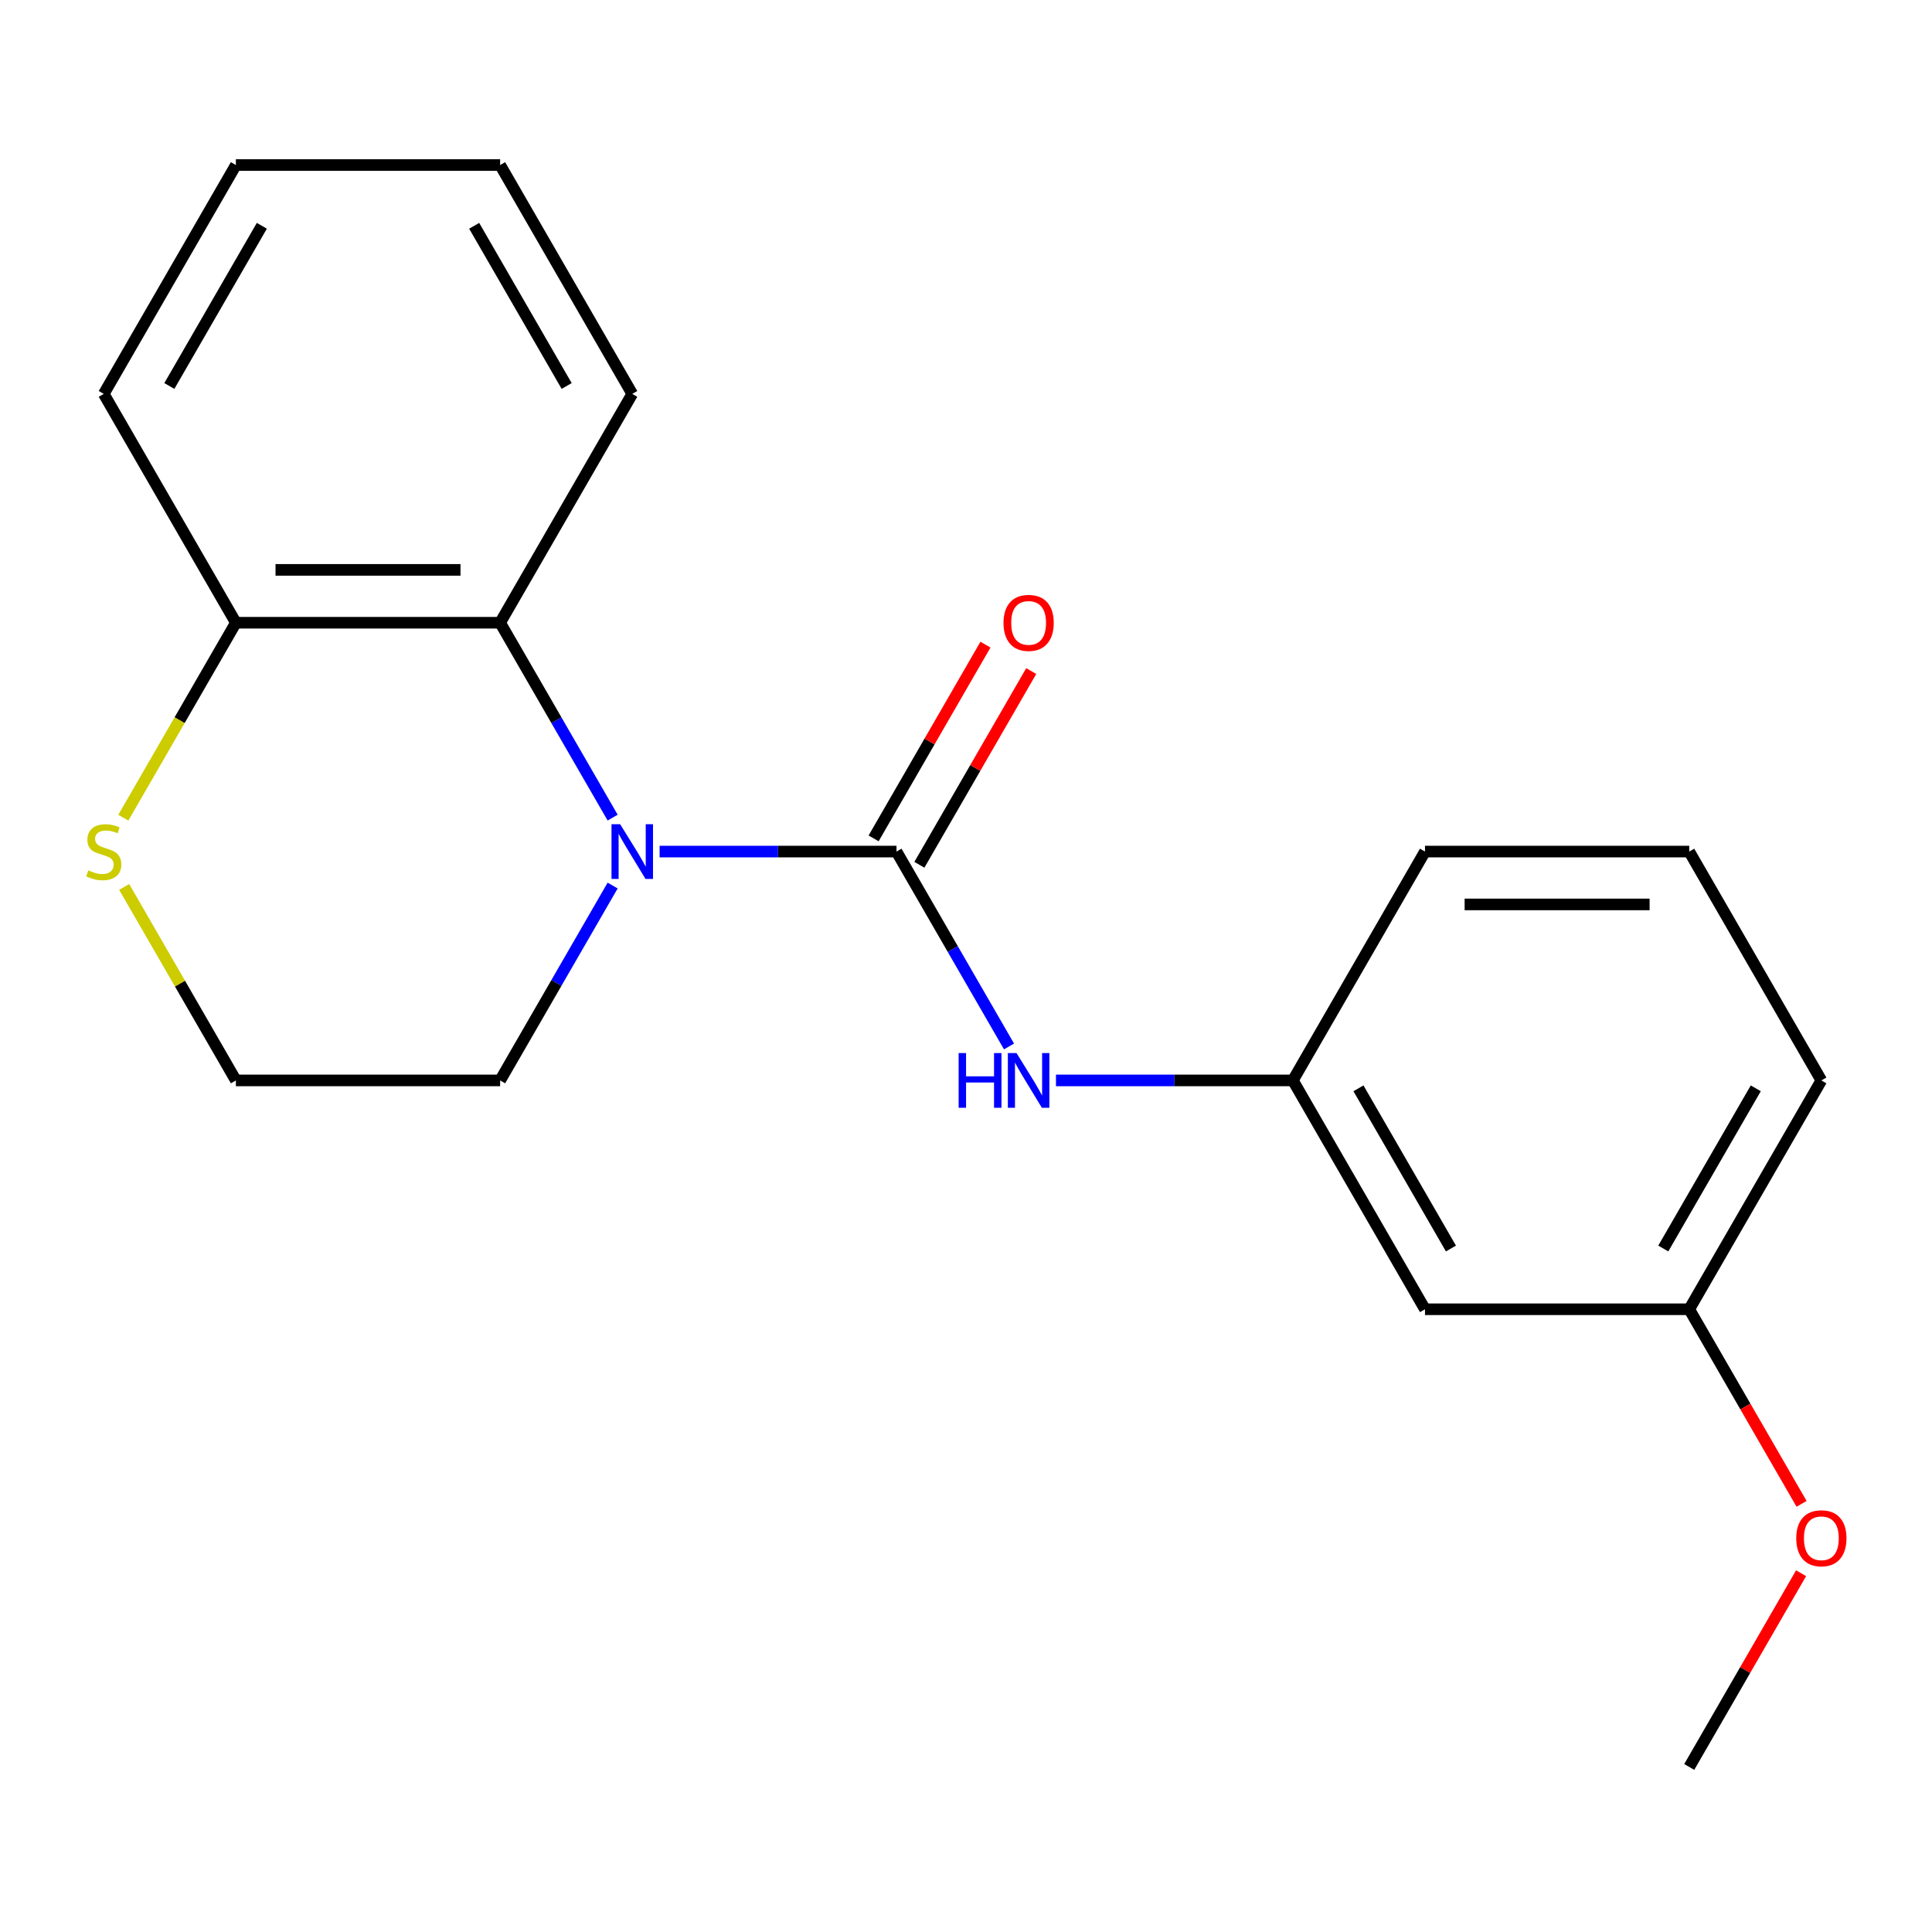 <?xml version='1.0' encoding='iso-8859-1'?>
<svg version='1.1' baseProfile='full'
              xmlns='http://www.w3.org/2000/svg'
                      xmlns:rdkit='http://www.rdkit.org/xml'
                      xmlns:xlink='http://www.w3.org/1999/xlink'
                  xml:space='preserve'
width='1000px' height='1000px' viewBox='0 0 1000 1000'>
<!-- END OF HEADER -->
<rect style='opacity:1.0;fill:#FFFFFF;stroke:none' width='1000' height='1000' x='0' y='0'> </rect>
<path class='bond-0' d='M 464.026,440.775 L 402.719,440.775' style='fill:none;fill-rule:evenodd;stroke:#000000;stroke-width:6px;stroke-linecap:butt;stroke-linejoin:miter;stroke-opacity:1' />
<path class='bond-0' d='M 402.719,440.775 L 341.411,440.775' style='fill:none;fill-rule:evenodd;stroke:#0000FF;stroke-width:6px;stroke-linecap:butt;stroke-linejoin:miter;stroke-opacity:1' />
<path class='bond-2' d='M 464.026,440.775 L 493.144,491.21' style='fill:none;fill-rule:evenodd;stroke:#000000;stroke-width:6px;stroke-linecap:butt;stroke-linejoin:miter;stroke-opacity:1' />
<path class='bond-2' d='M 493.144,491.21 L 522.263,541.645' style='fill:none;fill-rule:evenodd;stroke:#0000FF;stroke-width:6px;stroke-linecap:butt;stroke-linejoin:miter;stroke-opacity:1' />
<path class='bond-5' d='M 475.871,447.614 L 504.816,397.479' style='fill:none;fill-rule:evenodd;stroke:#000000;stroke-width:6px;stroke-linecap:butt;stroke-linejoin:miter;stroke-opacity:1' />
<path class='bond-5' d='M 504.816,397.479 L 533.761,347.344' style='fill:none;fill-rule:evenodd;stroke:#FF0000;stroke-width:6px;stroke-linecap:butt;stroke-linejoin:miter;stroke-opacity:1' />
<path class='bond-5' d='M 452.181,433.937 L 481.126,383.802' style='fill:none;fill-rule:evenodd;stroke:#000000;stroke-width:6px;stroke-linecap:butt;stroke-linejoin:miter;stroke-opacity:1' />
<path class='bond-5' d='M 481.126,383.802 L 510.072,333.667' style='fill:none;fill-rule:evenodd;stroke:#FF0000;stroke-width:6px;stroke-linecap:butt;stroke-linejoin:miter;stroke-opacity:1' />
<path class='bond-1' d='M 317.103,423.196 L 287.984,372.761' style='fill:none;fill-rule:evenodd;stroke:#0000FF;stroke-width:6px;stroke-linecap:butt;stroke-linejoin:miter;stroke-opacity:1' />
<path class='bond-1' d='M 287.984,372.761 L 258.865,322.326' style='fill:none;fill-rule:evenodd;stroke:#000000;stroke-width:6px;stroke-linecap:butt;stroke-linejoin:miter;stroke-opacity:1' />
<path class='bond-8' d='M 317.103,458.355 L 287.984,508.79' style='fill:none;fill-rule:evenodd;stroke:#0000FF;stroke-width:6px;stroke-linecap:butt;stroke-linejoin:miter;stroke-opacity:1' />
<path class='bond-8' d='M 287.984,508.79 L 258.865,559.225' style='fill:none;fill-rule:evenodd;stroke:#000000;stroke-width:6px;stroke-linecap:butt;stroke-linejoin:miter;stroke-opacity:1' />
<path class='bond-3' d='M 258.865,322.326 L 122.092,322.326' style='fill:none;fill-rule:evenodd;stroke:#000000;stroke-width:6px;stroke-linecap:butt;stroke-linejoin:miter;stroke-opacity:1' />
<path class='bond-3' d='M 238.349,294.971 L 142.608,294.971' style='fill:none;fill-rule:evenodd;stroke:#000000;stroke-width:6px;stroke-linecap:butt;stroke-linejoin:miter;stroke-opacity:1' />
<path class='bond-11' d='M 258.865,322.326 L 327.252,203.877' style='fill:none;fill-rule:evenodd;stroke:#000000;stroke-width:6px;stroke-linecap:butt;stroke-linejoin:miter;stroke-opacity:1' />
<path class='bond-6' d='M 546.572,559.225 L 607.879,559.225' style='fill:none;fill-rule:evenodd;stroke:#0000FF;stroke-width:6px;stroke-linecap:butt;stroke-linejoin:miter;stroke-opacity:1' />
<path class='bond-6' d='M 607.879,559.225 L 669.186,559.225' style='fill:none;fill-rule:evenodd;stroke:#000000;stroke-width:6px;stroke-linecap:butt;stroke-linejoin:miter;stroke-opacity:1' />
<path class='bond-15' d='M 122.092,322.326 L 53.705,203.877' style='fill:none;fill-rule:evenodd;stroke:#000000;stroke-width:6px;stroke-linecap:butt;stroke-linejoin:miter;stroke-opacity:1' />
<path class='bond-20' d='M 122.092,322.326 L 92.962,372.781' style='fill:none;fill-rule:evenodd;stroke:#000000;stroke-width:6px;stroke-linecap:butt;stroke-linejoin:miter;stroke-opacity:1' />
<path class='bond-20' d='M 92.962,372.781 L 63.831,423.236' style='fill:none;fill-rule:evenodd;stroke:#CCCC00;stroke-width:6px;stroke-linecap:butt;stroke-linejoin:miter;stroke-opacity:1' />
<path class='bond-4' d='M 64.27,459.075 L 93.181,509.15' style='fill:none;fill-rule:evenodd;stroke:#CCCC00;stroke-width:6px;stroke-linecap:butt;stroke-linejoin:miter;stroke-opacity:1' />
<path class='bond-4' d='M 93.181,509.15 L 122.092,559.225' style='fill:none;fill-rule:evenodd;stroke:#000000;stroke-width:6px;stroke-linecap:butt;stroke-linejoin:miter;stroke-opacity:1' />
<path class='bond-7' d='M 669.186,559.225 L 737.573,677.674' style='fill:none;fill-rule:evenodd;stroke:#000000;stroke-width:6px;stroke-linecap:butt;stroke-linejoin:miter;stroke-opacity:1' />
<path class='bond-7' d='M 703.134,563.315 L 751.005,646.229' style='fill:none;fill-rule:evenodd;stroke:#000000;stroke-width:6px;stroke-linecap:butt;stroke-linejoin:miter;stroke-opacity:1' />
<path class='bond-14' d='M 669.186,559.225 L 737.573,440.775' style='fill:none;fill-rule:evenodd;stroke:#000000;stroke-width:6px;stroke-linecap:butt;stroke-linejoin:miter;stroke-opacity:1' />
<path class='bond-9' d='M 737.573,677.674 L 874.346,677.674' style='fill:none;fill-rule:evenodd;stroke:#000000;stroke-width:6px;stroke-linecap:butt;stroke-linejoin:miter;stroke-opacity:1' />
<path class='bond-10' d='M 258.865,559.225 L 122.092,559.225' style='fill:none;fill-rule:evenodd;stroke:#000000;stroke-width:6px;stroke-linecap:butt;stroke-linejoin:miter;stroke-opacity:1' />
<path class='bond-12' d='M 874.346,677.674 L 903.419,728.029' style='fill:none;fill-rule:evenodd;stroke:#000000;stroke-width:6px;stroke-linecap:butt;stroke-linejoin:miter;stroke-opacity:1' />
<path class='bond-12' d='M 903.419,728.029 L 932.491,778.384' style='fill:none;fill-rule:evenodd;stroke:#FF0000;stroke-width:6px;stroke-linecap:butt;stroke-linejoin:miter;stroke-opacity:1' />
<path class='bond-21' d='M 874.346,677.674 L 942.733,559.225' style='fill:none;fill-rule:evenodd;stroke:#000000;stroke-width:6px;stroke-linecap:butt;stroke-linejoin:miter;stroke-opacity:1' />
<path class='bond-21' d='M 860.914,646.229 L 908.785,563.315' style='fill:none;fill-rule:evenodd;stroke:#000000;stroke-width:6px;stroke-linecap:butt;stroke-linejoin:miter;stroke-opacity:1' />
<path class='bond-18' d='M 327.252,203.877 L 258.865,85.427' style='fill:none;fill-rule:evenodd;stroke:#000000;stroke-width:6px;stroke-linecap:butt;stroke-linejoin:miter;stroke-opacity:1' />
<path class='bond-18' d='M 293.304,199.787 L 245.434,116.872' style='fill:none;fill-rule:evenodd;stroke:#000000;stroke-width:6px;stroke-linecap:butt;stroke-linejoin:miter;stroke-opacity:1' />
<path class='bond-17' d='M 932.237,814.303 L 903.292,864.438' style='fill:none;fill-rule:evenodd;stroke:#FF0000;stroke-width:6px;stroke-linecap:butt;stroke-linejoin:miter;stroke-opacity:1' />
<path class='bond-17' d='M 903.292,864.438 L 874.346,914.573' style='fill:none;fill-rule:evenodd;stroke:#000000;stroke-width:6px;stroke-linecap:butt;stroke-linejoin:miter;stroke-opacity:1' />
<path class='bond-13' d='M 874.346,440.775 L 737.573,440.775' style='fill:none;fill-rule:evenodd;stroke:#000000;stroke-width:6px;stroke-linecap:butt;stroke-linejoin:miter;stroke-opacity:1' />
<path class='bond-13' d='M 853.83,468.13 L 758.089,468.13' style='fill:none;fill-rule:evenodd;stroke:#000000;stroke-width:6px;stroke-linecap:butt;stroke-linejoin:miter;stroke-opacity:1' />
<path class='bond-16' d='M 874.346,440.775 L 942.733,559.225' style='fill:none;fill-rule:evenodd;stroke:#000000;stroke-width:6px;stroke-linecap:butt;stroke-linejoin:miter;stroke-opacity:1' />
<path class='bond-22' d='M 53.705,203.877 L 122.092,85.427' style='fill:none;fill-rule:evenodd;stroke:#000000;stroke-width:6px;stroke-linecap:butt;stroke-linejoin:miter;stroke-opacity:1' />
<path class='bond-22' d='M 87.653,199.787 L 135.524,116.872' style='fill:none;fill-rule:evenodd;stroke:#000000;stroke-width:6px;stroke-linecap:butt;stroke-linejoin:miter;stroke-opacity:1' />
<path class='bond-19' d='M 258.865,85.427 L 122.092,85.427' style='fill:none;fill-rule:evenodd;stroke:#000000;stroke-width:6px;stroke-linecap:butt;stroke-linejoin:miter;stroke-opacity:1' />
<path  class='atom-1' d='M 320.992 426.615
L 330.272 441.615
Q 331.192 443.095, 332.672 445.775
Q 334.152 448.455, 334.232 448.615
L 334.232 426.615
L 337.992 426.615
L 337.992 454.935
L 334.112 454.935
L 324.152 438.535
Q 322.992 436.615, 321.752 434.415
Q 320.552 432.215, 320.192 431.535
L 320.192 454.935
L 316.512 454.935
L 316.512 426.615
L 320.992 426.615
' fill='#0000FF'/>
<path  class='atom-3' d='M 496.192 545.065
L 500.032 545.065
L 500.032 557.105
L 514.512 557.105
L 514.512 545.065
L 518.352 545.065
L 518.352 573.385
L 514.512 573.385
L 514.512 560.305
L 500.032 560.305
L 500.032 573.385
L 496.192 573.385
L 496.192 545.065
' fill='#0000FF'/>
<path  class='atom-3' d='M 526.152 545.065
L 535.432 560.065
Q 536.352 561.545, 537.832 564.225
Q 539.312 566.905, 539.392 567.065
L 539.392 545.065
L 543.152 545.065
L 543.152 573.385
L 539.272 573.385
L 529.312 556.985
Q 528.152 555.065, 526.912 552.865
Q 525.712 550.665, 525.352 549.985
L 525.352 573.385
L 521.672 573.385
L 521.672 545.065
L 526.152 545.065
' fill='#0000FF'/>
<path  class='atom-5' d='M 45.705 450.495
Q 46.025 450.615, 47.345 451.175
Q 48.665 451.735, 50.105 452.095
Q 51.585 452.415, 53.025 452.415
Q 55.705 452.415, 57.265 451.135
Q 58.825 449.815, 58.825 447.535
Q 58.825 445.975, 58.025 445.015
Q 57.265 444.055, 56.065 443.535
Q 54.865 443.015, 52.865 442.415
Q 50.345 441.655, 48.825 440.935
Q 47.345 440.215, 46.265 438.695
Q 45.225 437.175, 45.225 434.615
Q 45.225 431.055, 47.625 428.855
Q 50.065 426.655, 54.865 426.655
Q 58.145 426.655, 61.865 428.215
L 60.945 431.295
Q 57.545 429.895, 54.985 429.895
Q 52.225 429.895, 50.705 431.055
Q 49.185 432.175, 49.225 434.135
Q 49.225 435.655, 49.985 436.575
Q 50.785 437.495, 51.905 438.015
Q 53.065 438.535, 54.985 439.135
Q 57.545 439.935, 59.065 440.735
Q 60.585 441.535, 61.665 443.175
Q 62.785 444.775, 62.785 447.535
Q 62.785 451.455, 60.145 453.575
Q 57.545 455.655, 53.185 455.655
Q 50.665 455.655, 48.745 455.095
Q 46.865 454.575, 44.625 453.655
L 45.705 450.495
' fill='#CCCC00'/>
<path  class='atom-6' d='M 519.412 322.406
Q 519.412 315.606, 522.772 311.806
Q 526.132 308.006, 532.412 308.006
Q 538.692 308.006, 542.052 311.806
Q 545.412 315.606, 545.412 322.406
Q 545.412 329.286, 542.012 333.206
Q 538.612 337.086, 532.412 337.086
Q 526.172 337.086, 522.772 333.206
Q 519.412 329.326, 519.412 322.406
M 532.412 333.886
Q 536.732 333.886, 539.052 331.006
Q 541.412 328.086, 541.412 322.406
Q 541.412 316.846, 539.052 314.046
Q 536.732 311.206, 532.412 311.206
Q 528.092 311.206, 525.732 314.006
Q 523.412 316.806, 523.412 322.406
Q 523.412 328.126, 525.732 331.006
Q 528.092 333.886, 532.412 333.886
' fill='#FF0000'/>
<path  class='atom-13' d='M 929.733 796.203
Q 929.733 789.403, 933.093 785.603
Q 936.453 781.803, 942.733 781.803
Q 949.013 781.803, 952.373 785.603
Q 955.733 789.403, 955.733 796.203
Q 955.733 803.083, 952.333 807.003
Q 948.933 810.883, 942.733 810.883
Q 936.493 810.883, 933.093 807.003
Q 929.733 803.123, 929.733 796.203
M 942.733 807.683
Q 947.053 807.683, 949.373 804.803
Q 951.733 801.883, 951.733 796.203
Q 951.733 790.643, 949.373 787.843
Q 947.053 785.003, 942.733 785.003
Q 938.413 785.003, 936.053 787.803
Q 933.733 790.603, 933.733 796.203
Q 933.733 801.923, 936.053 804.803
Q 938.413 807.683, 942.733 807.683
' fill='#FF0000'/>
</svg>
